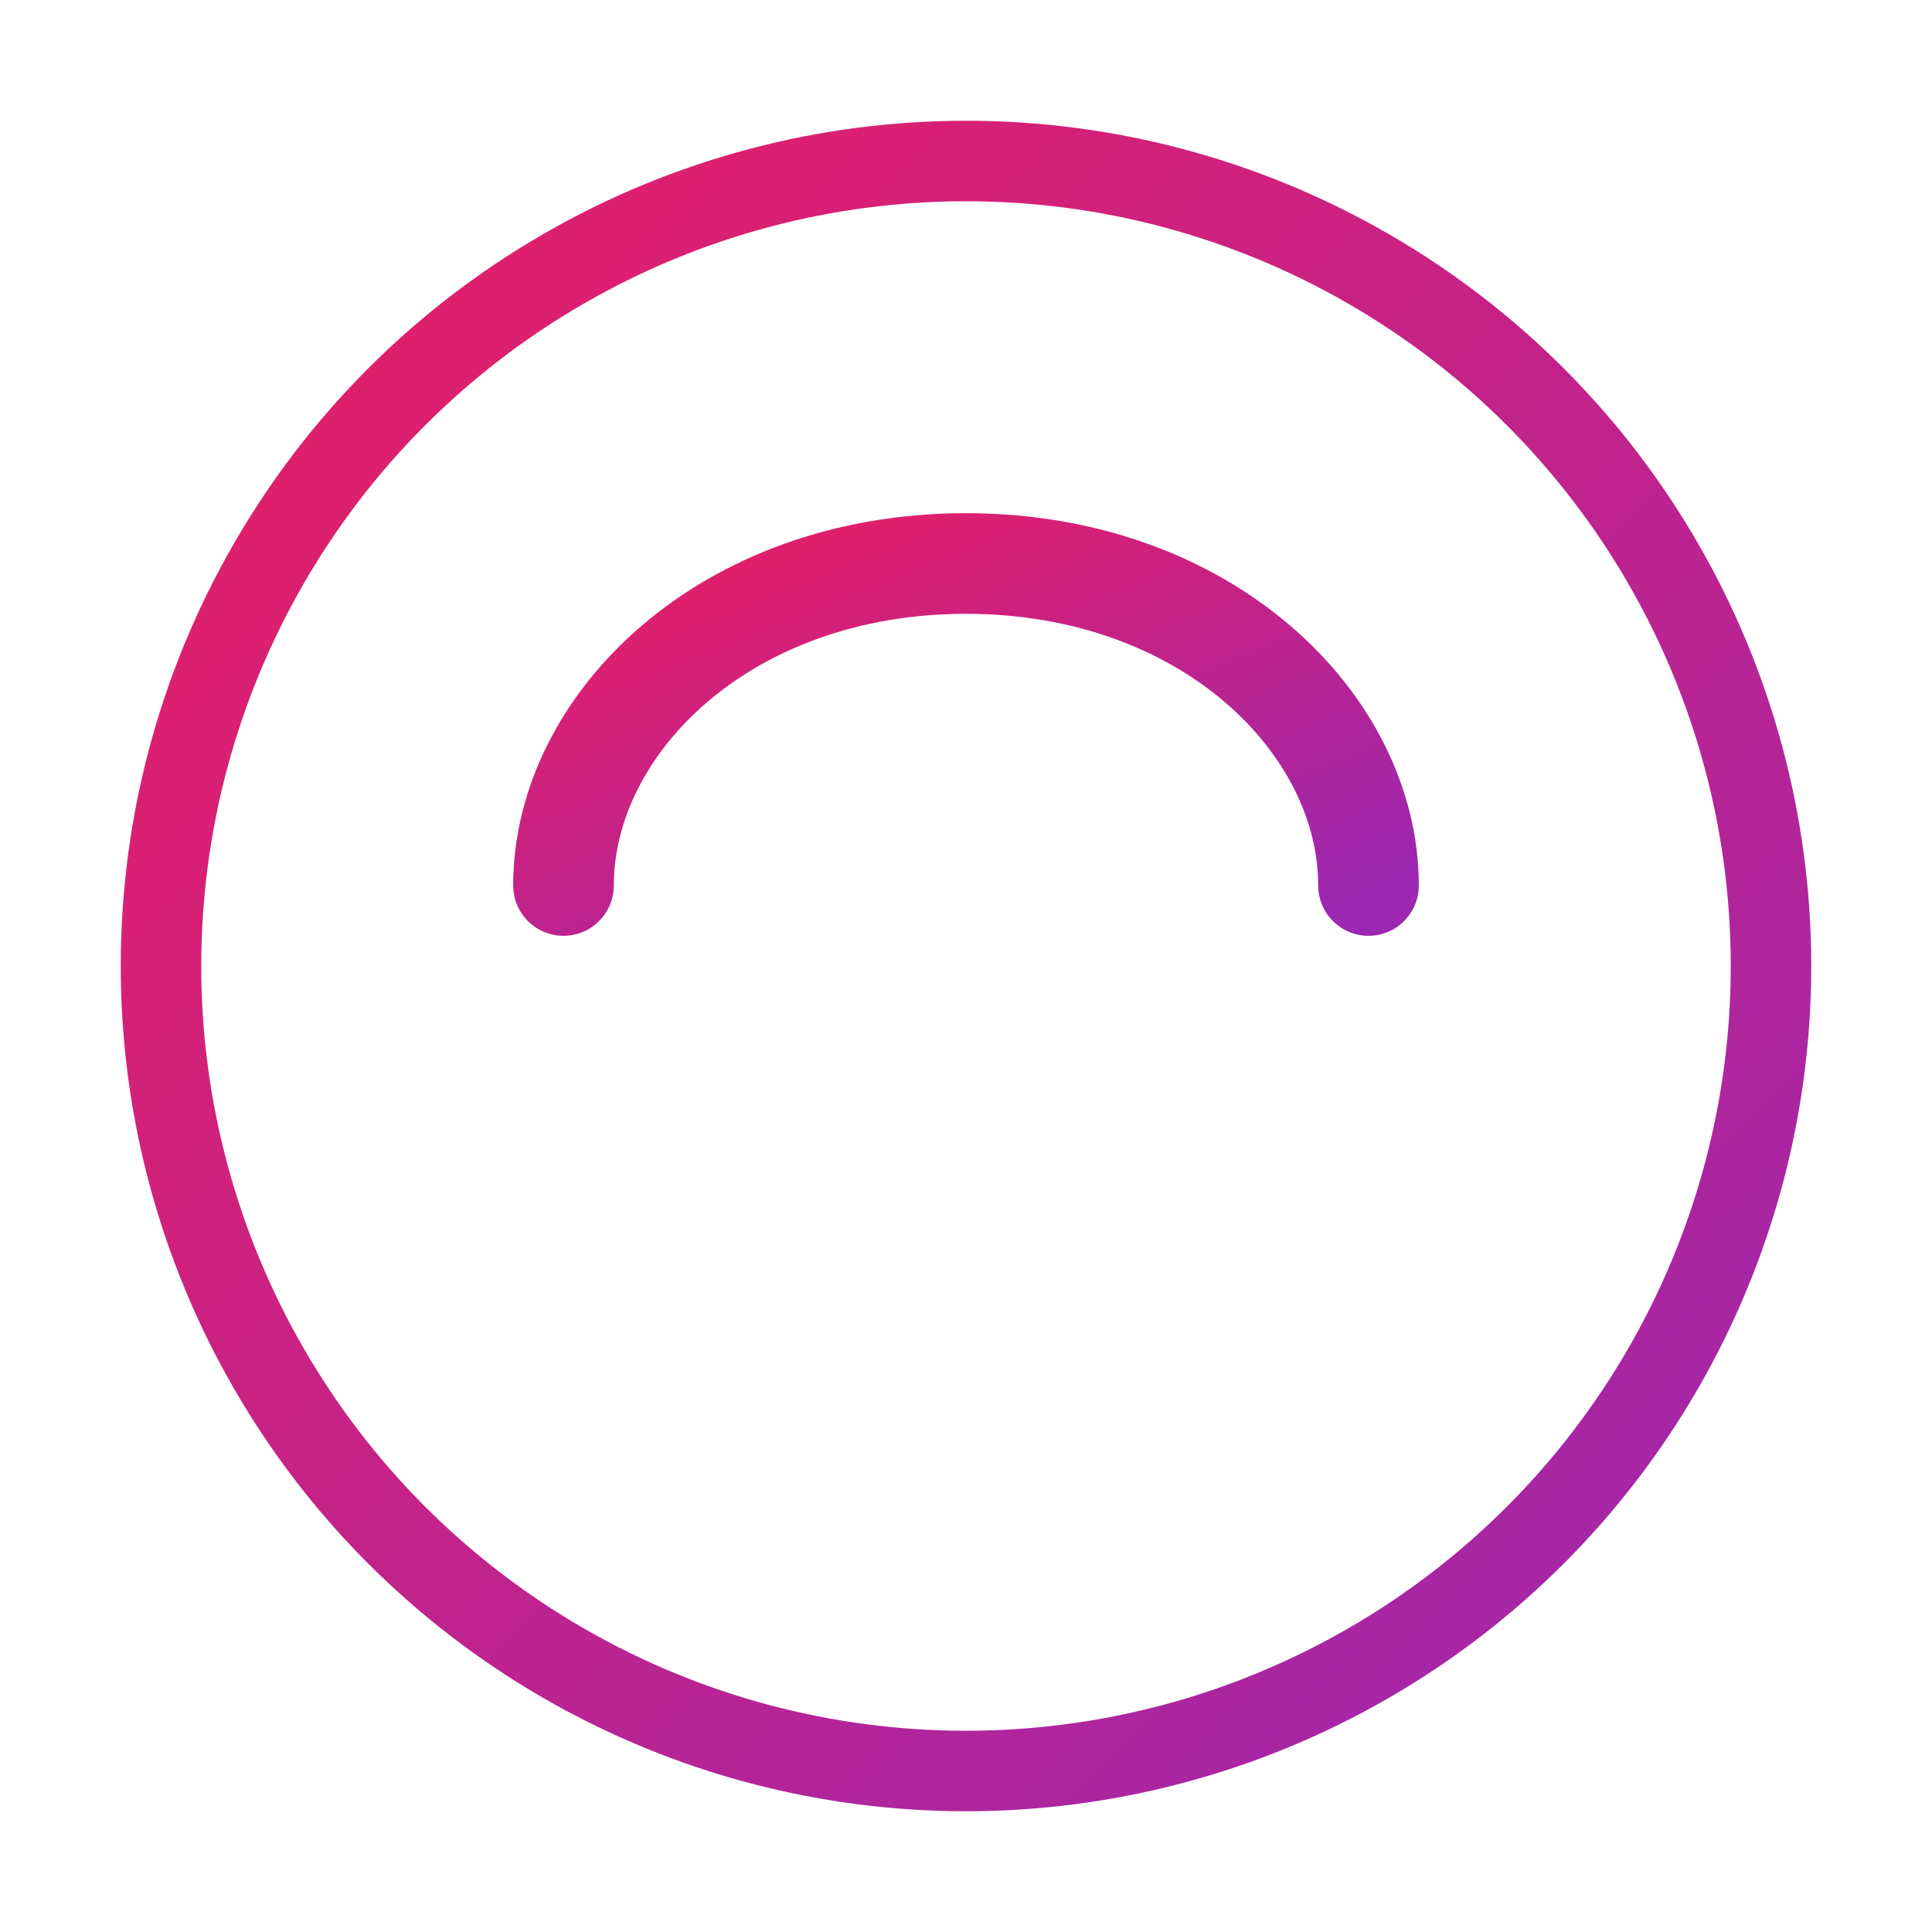 <svg width="48" height="48" viewBox="0 0 48 48" fill="none" xmlns="http://www.w3.org/2000/svg">
    <circle cx="24" cy="24" r="20" stroke="url(#libra-gradient)" stroke-width="2" fill="none"/>
    <!-- Libra symbol (Scales) -->
    <path d="M12 30 L36 30" stroke="url(#libra-gradient)" stroke-width="2.5" stroke-linecap="round"/>
    <path d="M12 22 L36 22" stroke="url(#libra-gradient)" stroke-width="2.5" stroke-linecap="round"/>
    <path d="M24 14 C18 14, 14 18, 14 22 M24 14 C30 14, 34 18, 34 22" 
          stroke="url(#libra-gradient)" 
          stroke-width="2.5" 
          stroke-linecap="round" 
          fill="none"/>
    <defs>
        <linearGradient id="libra-gradient" x1="0%" y1="0%" x2="100%" y2="100%">
            <stop offset="0%" style="stop-color:#E91E63;stop-opacity:1" />
            <stop offset="100%" style="stop-color:#9C27B0;stop-opacity:1" />
        </linearGradient>
    </defs>
</svg>